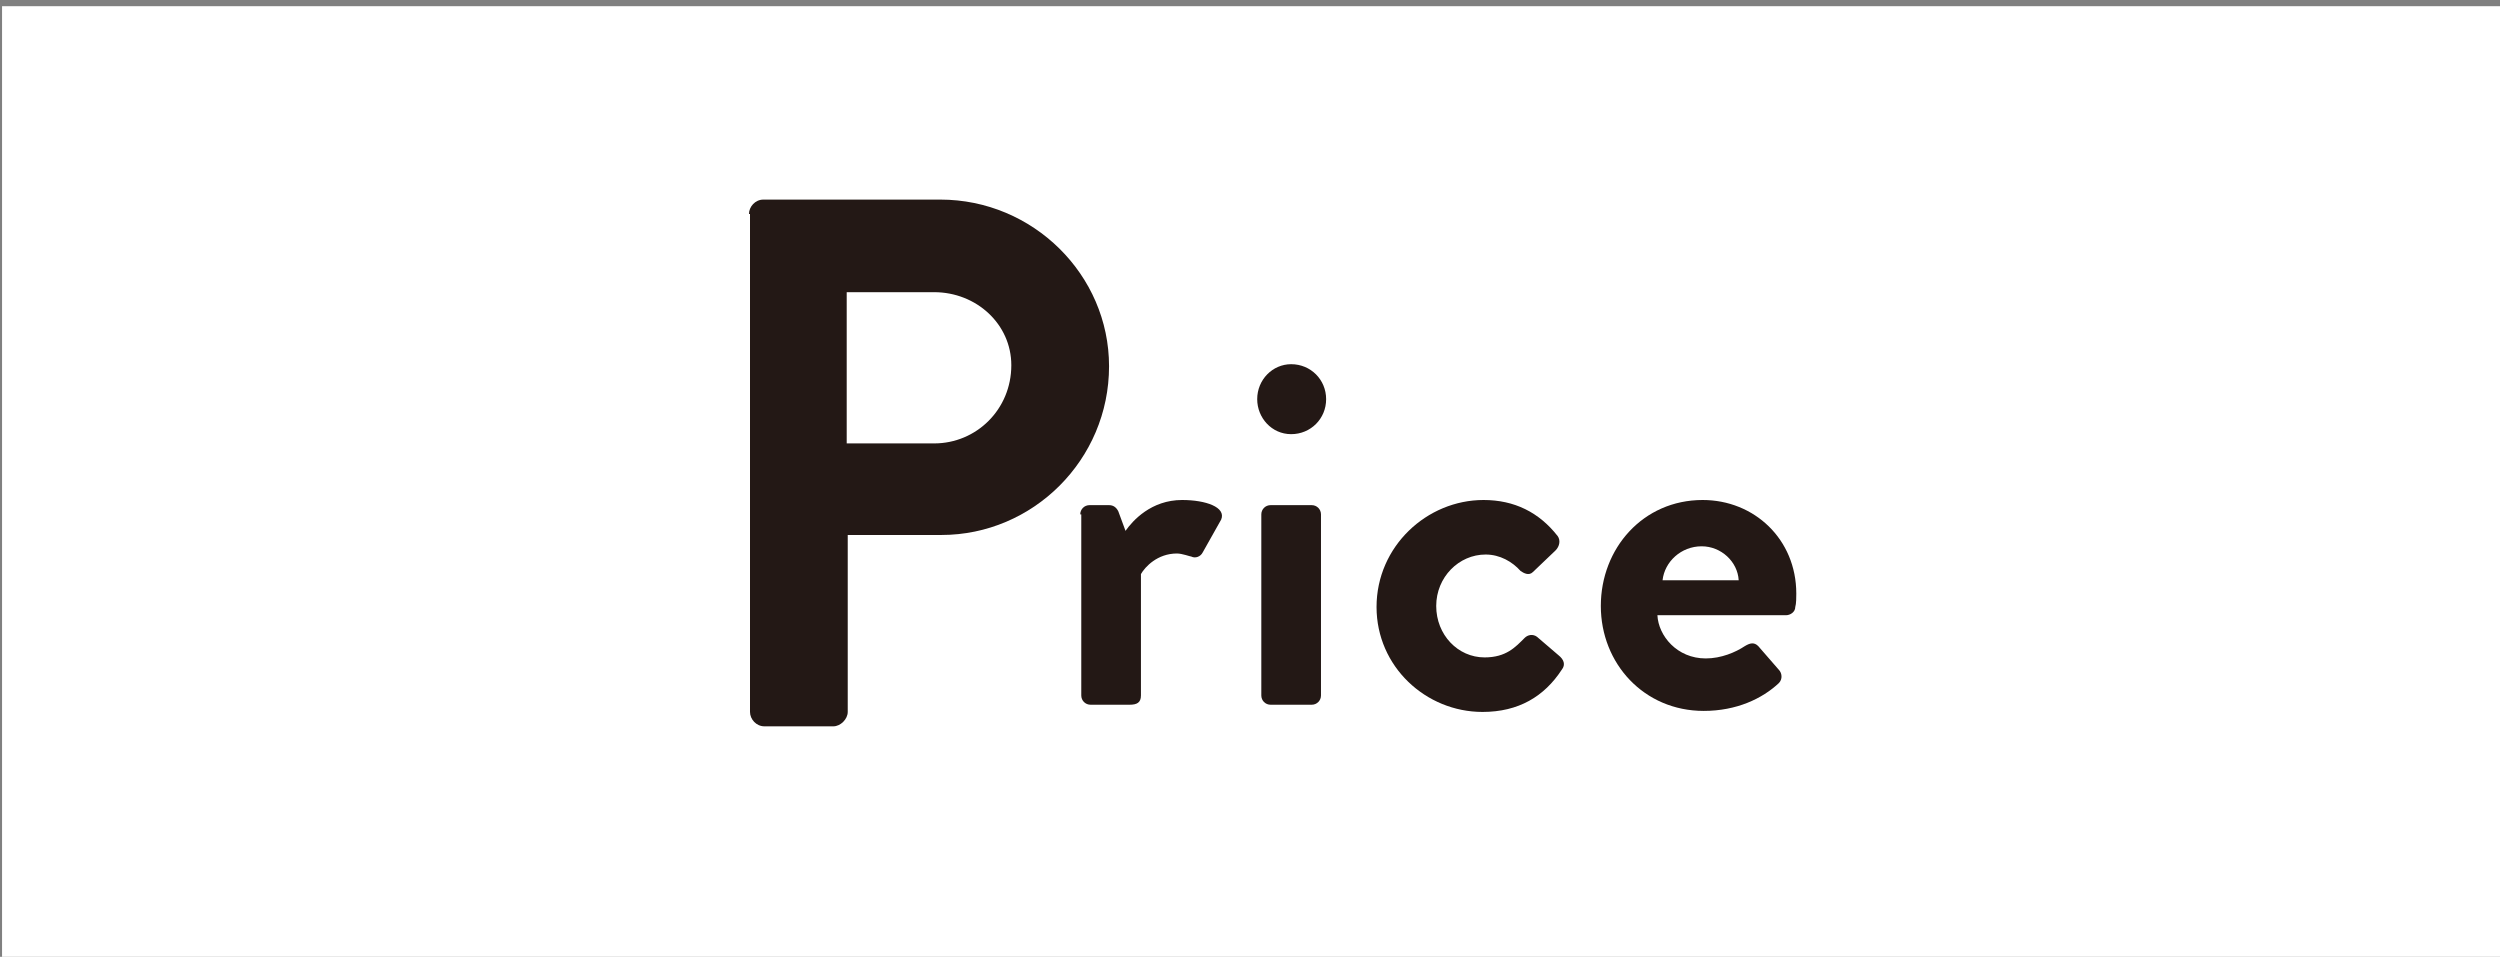 <?xml version="1.0" encoding="utf-8"?>
<!-- Generator: Adobe Illustrator 22.1.0, SVG Export Plug-In . SVG Version: 6.00 Build 0)  -->
<svg version="1.1" id="レイヤー_1" xmlns="http://www.w3.org/2000/svg" xmlns:xlink="http://www.w3.org/1999/xlink" x="0px"
	 y="0px" viewBox="0 0 243 93" style="enable-background:new 0 0 243 93;" xml:space="preserve">
<rect x="0" y="0" width="243" height="93" fill="#808080" stroke="none"/>
<style type="text/css">
	.st0{fill:#FFFFFF;}
	.st1{fill:#231815;}
</style>
<g>
	<rect x="0.2" y="0.6" class="st0" width="243.7" height="93.4"/>
	<g>
		<path class="st1" d="M72.8,20.8c0-0.7,0.6-1.4,1.4-1.4h17.2c9,0,16.4,7.3,16.4,16.2c0,9.1-7.4,16.4-16.3,16.4h-9.1v17.2
			c0,0.7-0.7,1.4-1.4,1.4h-6.7c-0.8,0-1.4-0.7-1.4-1.4V20.8z M90.8,43.1c4.1,0,7.5-3.3,7.5-7.6c0-4-3.4-7.1-7.5-7.1h-8.5v14.7H90.8z
			"/>
		<path class="st1" d="M105,50c0-0.5,0.4-0.9,0.9-0.9h1.9c0.4,0,0.7,0.2,0.9,0.6l0.7,1.9c0.7-1,2.5-3,5.5-3c2.3,0,4.3,0.7,3.8,1.9
			l-1.8,3.2c-0.2,0.4-0.7,0.6-1.1,0.4c-0.1,0-0.9-0.3-1.4-0.3c-1.9,0-3.1,1.3-3.5,2v11.8c0,0.7-0.4,0.9-1.1,0.9h-3.8
			c-0.5,0-0.9-0.4-0.9-0.9V50z"/>
		<path class="st1" d="M122.2,38.8c0-1.9,1.5-3.4,3.3-3.4c1.9,0,3.4,1.5,3.4,3.4c0,1.9-1.5,3.4-3.4,3.4
			C123.6,42.2,122.2,40.6,122.2,38.8z M122.6,50c0-0.5,0.4-0.9,0.9-0.9h4c0.5,0,0.9,0.4,0.9,0.9v17.6c0,0.5-0.4,0.9-0.9,0.9h-4
			c-0.5,0-0.9-0.4-0.9-0.9V50z"/>
		<path class="st1" d="M144.2,48.6c3,0,5.4,1.2,7.2,3.5c0.3,0.4,0.2,1-0.2,1.4l-2.2,2.1c-0.4,0.4-0.9,0.1-1.2-0.1
			c-0.8-0.9-2-1.6-3.4-1.6c-2.6,0-4.8,2.2-4.8,5c0,2.8,2.1,5,4.7,5c2.1,0,3-1,3.9-1.9c0.3-0.3,0.8-0.4,1.2-0.1l2.1,1.8
			c0.5,0.4,0.7,0.9,0.3,1.4c-1.7,2.6-4.2,4.1-7.7,4.1c-5.5,0-10.3-4.4-10.3-10.2C133.8,53.1,138.7,48.6,144.2,48.6z"/>
		<path class="st1" d="M165.5,48.6c5,0,9.1,3.8,9.1,9.1c0,0.3,0,1-0.1,1.3c0,0.5-0.5,0.8-0.9,0.8h-12.5c0.1,2,1.9,4.2,4.7,4.2
			c1.5,0,2.9-0.6,3.8-1.2c0.5-0.3,0.9-0.4,1.3,0l2,2.3c0.3,0.3,0.4,0.9,0,1.3c-1.6,1.5-4.1,2.7-7.3,2.7c-5.8,0-10-4.6-10-10.2
			C155.6,53.3,159.7,48.6,165.5,48.6z M169,56.4c-0.1-1.8-1.7-3.3-3.6-3.3c-2,0-3.6,1.5-3.8,3.3H169z"/>
	</g>
</g>
</svg>
